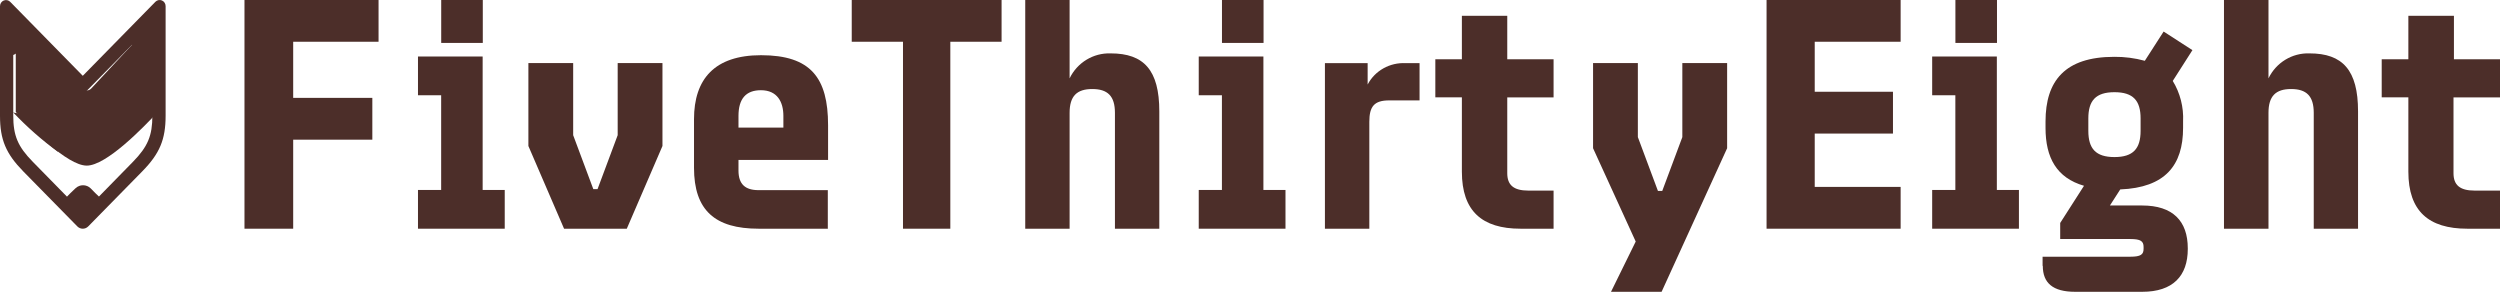 <?xml version="1.0" encoding="UTF-8"?>
<svg width="317px" height="37px" viewBox="0 0 317 37" version="1.1" xmlns="http://www.w3.org/2000/svg" xmlns:xlink="http://www.w3.org/1999/xlink">
    <!-- Generator: sketchtool 61.2 (101010) - https://sketch.com -->
    <title>FiveThirtyEight</title>
    <desc>Created with sketchtool.</desc>
    <g id="Wireframe" stroke="none" stroke-width="1" fill="none" fill-rule="evenodd">
        <g id="Desktop-Essentials" transform="translate(-494, -1746)" fill="#4C2E29" fill-rule="nonzero">
            <g id="Fans" transform="translate(0, 1568)">
                <g id="download" transform="translate(494, 178)">
                    <polygon id="Path" points="31 0 48 0 48 5.294 37.176 5.294 37.176 12.41 47.212 12.41 47.212 17.711 37.176 17.711 37.176 29 31 29"></polygon>
                    <path d="M53,24.087 L55.939,24.087 L55.939,12.078 L53,12.078 L53,7.165 L61.2,7.165 L61.2,24.087 L64,24.087 L64,29 L53,29 L53,24.087 Z M55.946,0 L61.218,0 L61.218,5.443 L55.946,5.443 L55.946,0 Z" id="Shape"></path>
                    <polygon id="Path" points="67 18.513 67 8 72.678 8 72.678 17.141 75.232 23.982 75.768 23.982 78.322 17.141 78.322 8 84 8 84 18.513 79.477 29 71.523 29"></polygon>
                    <path d="M104.986,29 L96.196,29 C90.658,29 88,26.666 88,21.272 L88,15.111 C88,10.02 90.617,7 96.5,7 C102.809,7 105,9.872 105,15.878 L105,20.277 L93.64,20.277 L93.64,21.622 C93.64,23.384 94.525,24.11 96.175,24.11 L104.966,24.11 L104.966,28.966 L104.986,29 Z M93.64,16.181 L99.333,16.181 L99.333,14.694 C99.333,12.932 98.562,11.439 96.486,11.439 C94.6,11.439 93.64,12.508 93.64,14.694 L93.64,16.147 L93.64,16.181 Z" id="Shape"></path>
                    <polygon id="Path" points="114.499 5.294 108 5.294 108 0 127 0 127 5.294 120.501 5.294 120.501 29 114.499 29"></polygon>
                    <path d="M135.626,29 L130,29 L130,0 L135.626,0 L135.626,9.936 C136.592,7.935 138.632,6.694 140.835,6.769 C145.048,6.769 147,8.896 147,14.116 L147,29 L141.374,29 L141.374,14.306 C141.374,12.179 140.452,11.289 138.5,11.289 C136.548,11.289 135.626,12.179 135.626,14.306 L135.626,29 L135.626,29 Z" id="Path"></path>
                    <path d="M152,24.087 L154.939,24.087 L154.939,12.078 L152,12.078 L152,7.165 L160.2,7.165 L160.2,24.087 L163,24.087 L163,29 L152,29 L152,24.087 Z M154.946,0 L160.218,0 L160.218,5.443 L154.946,5.443 L154.946,0 L154.946,0 Z" id="Shape"></path>
                    <path d="M168,29 L168,8.008 L173.417,8.008 L173.417,10.718 C174.337,8.961 176.235,7.898 178.257,8.008 L180,8.008 L180,12.73 L176.145,12.73 C174.241,12.73 173.631,13.507 173.631,15.441 L173.631,29 L168,29 Z" id="Path"></path>
                    <path d="M197,29 L192.808,29 C187.913,29 185.366,26.754 185.366,21.774 L185.366,12.341 L182,12.341 L182,7.515 L185.366,7.515 L185.366,2 L191.121,2 L191.121,7.515 L196.993,7.515 L196.993,12.348 L191.121,12.348 L191.121,21.961 C191.121,23.445 191.906,24.167 193.785,24.167 L196.993,24.167 L196.993,29 L197,29 Z" id="Path"></path>
                    <polygon id="Path" points="204.276 37 207.408 30.627 202 18.794 202 8 207.68 8 207.68 17.385 210.228 24.214 210.772 24.214 213.32 17.385 213.32 8 219 8 219 18.794 210.69 37"></polygon>
                    <polygon id="Path" points="224 0 241 0 241 5.294 230.107 5.294 230.107 11.635 240.029 11.635 240.029 16.936 230.107 16.936 230.107 23.699 241 23.699 241 29 224 29"></polygon>
                    <path d="M245,24.087 L247.939,24.087 L247.939,12.078 L245,12.078 L245,7.165 L253.2,7.165 L253.2,24.087 L256,24.087 L256,29 L245,29 L245,24.087 Z M247.946,0 L253.218,0 L253.218,5.443 L247.946,5.443 L247.946,0 Z" id="Shape"></path>
                    <path d="M259,33.705 L259,32.551 L270.13,32.551 C271.44,32.551 271.806,32.279 271.806,31.545 L271.806,31.314 C271.806,30.581 271.433,30.309 270.13,30.309 L261.233,30.309 L261.233,28.271 L264.251,23.557 C260.787,22.551 259.373,20.004 259.373,16.214 L259.373,15.399 C259.373,10.263 261.828,7.206 268.088,7.206 C269.395,7.194 270.699,7.363 271.963,7.709 L274.347,4 L278,6.357 L275.506,10.263 C276.443,11.793 276.901,13.587 276.815,15.399 L276.815,16.214 C276.815,20.969 274.543,23.788 268.847,24.019 L267.538,26.057 L271.636,26.057 C275.512,26.057 277.411,28.027 277.411,31.491 L277.411,31.566 C277.411,35.003 275.512,37 271.636,37 L263.125,37 C260.296,37 259.026,35.879 259.026,33.712 M271.427,16.635 L271.427,15.011 C271.427,12.77 270.497,11.69 268.114,11.69 C265.731,11.69 264.801,12.77 264.801,15.011 L264.801,16.594 C264.801,18.836 265.731,19.916 268.114,19.916 C270.497,19.916 271.427,18.836 271.427,16.594" id="Shape"></path>
                    <path d="M287.644,29 L282,29 L282,0 L287.644,0 L287.644,9.936 C288.608,7.935 290.645,6.694 292.845,6.769 C297.051,6.769 299,8.896 299,14.116 L299,29 L293.383,29 L293.383,14.306 C293.383,12.179 292.462,11.289 290.513,11.289 C288.565,11.289 287.644,12.179 287.644,14.306 L287.644,29 Z" id="Path"></path>
                    <path d="M317,29 L312.853,29 C307.938,29 305.38,26.754 305.38,21.774 L305.38,12.341 L302,12.341 L302,7.515 L305.38,7.515 L305.38,2 L311.159,2 L311.159,7.515 L317,7.515 L317,12.348 L311.104,12.348 L311.104,21.961 C311.104,23.445 311.892,24.167 313.779,24.167 L317,24.167 L317,29 L317,29 Z" id="Path"></path>
                    <path d="M17.373,5 L11.549,11.244 C11.252,11.538 10.794,11.538 10.497,11.244 L4.647,5 L2,6.416 L2,14.204 C3.8,16.158 8.512,21 11,21 C13.488,21 18.193,16.158 20,14.204 L20,6.416 L17.373,5 Z" id="Path"></path>
                    <path d="M20.533,0.059 C20.251,-0.06 19.926,0.005 19.709,0.224 L10.497,9.612 L1.298,0.237 C1.08,0.014 0.753,-0.053 0.468,0.068 C0.184,0.188 -0.001,0.472 8.02381677e-06,0.786 L8.02381677e-06,14.68 C8.02381677e-06,17.703 0.746,19.483 2.965,21.746 L9.809,28.712 C10.19,29.096 10.803,29.096 11.184,28.712 L18.035,21.733 C20.254,19.47 21,17.69 21,14.667 L21,0.773 C21,0.461 20.816,0.179 20.533,0.059 Z M19.32,14.667 C19.32,17.201 18.742,18.59 16.867,20.509 L12.547,24.922 L12.08,24.478 L12.08,24.478 L12.08,24.478 L11.502,23.889 C10.959,23.355 10.099,23.355 9.556,23.889 L8.94,24.478 L8.94,24.478 L8.94,24.478 L8.492,24.935 L4.152,20.509 C2.258,18.577 1.68,17.201 1.68,14.654 L1.68,6.972 L4.275,5.649 L9.997,11.484 C10.288,11.759 10.738,11.759 11.029,11.484 L16.738,5.682 L19.333,7.005 L19.333,14.667 L19.32,14.667 Z M5.19,14.991 L1.68,14.263 C3.417,16.099 5.315,17.768 7.35,19.252 L7.35,17.168 C7.35,15.877 7.136,15.474 5.19,14.991 Z M13.624,17.168 L13.624,19.258 C15.659,17.773 17.557,16.101 19.294,14.263 L15.816,14.984 C13.831,15.474 13.624,15.877 13.624,17.168 Z" id="Shape"></path>
                </g>
            </g>
        </g>
    </g>
</svg>